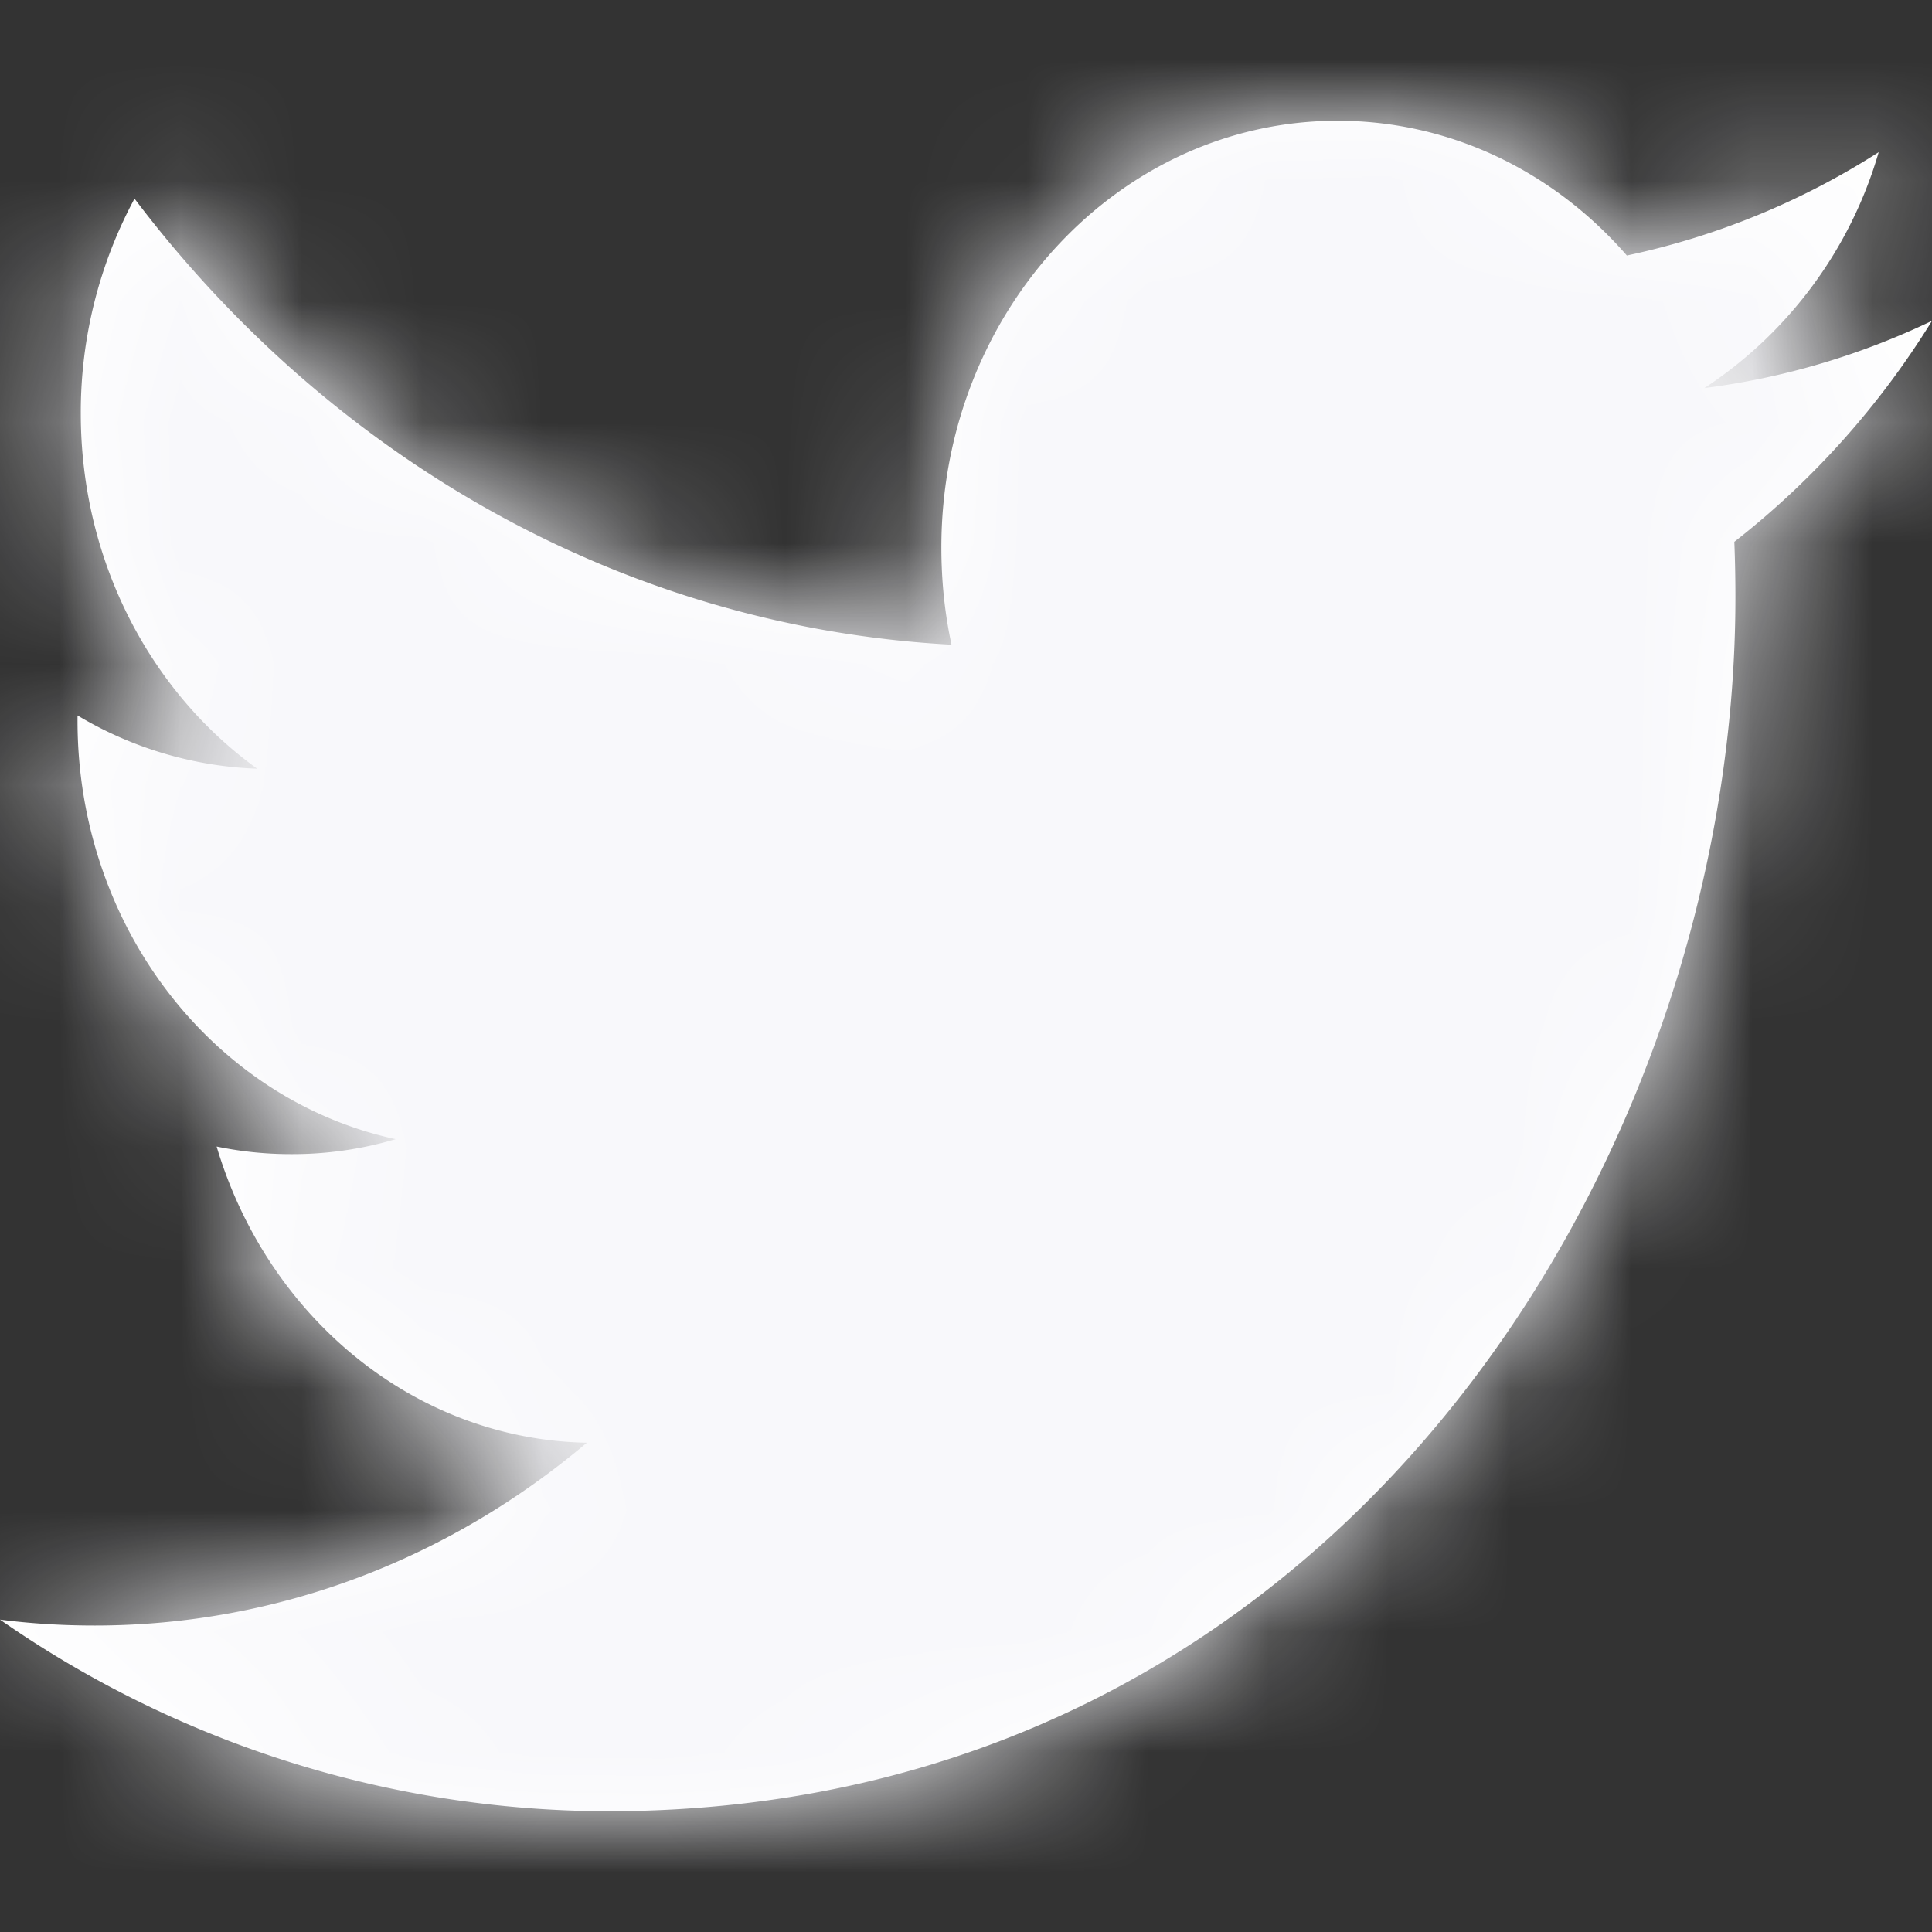 <svg xmlns="http://www.w3.org/2000/svg" xmlns:xlink="http://www.w3.org/1999/xlink" width="16" height="16" viewBox="0 0 16 16">
    <rect x="0" y="0" width="16" height="16" fill="#333333" stroke="none"/>
    <defs>
        <path id="a" d="M15.559 1.26a6.295 6.295 0 0 1-2.086.856C12.875 1.429 12.022 1 11.077 1 9.266 1 7.796 2.582 7.796 4.534c0 .277.028.546.084.805-2.728-.147-5.146-1.553-6.766-3.694a3.737 3.737 0 0 0-.445 1.779c0 1.225.58 2.308 1.461 2.942a3.109 3.109 0 0 1-1.488-.441v.043c0 1.713 1.132 3.142 2.635 3.466a3.005 3.005 0 0 1-.865.124 3.02 3.02 0 0 1-.618-.063c.418 1.404 1.63 2.426 3.066 2.453-1.123.949-2.54 1.514-4.077 1.514-.265 0-.527-.016-.783-.049A8.83 8.83 0 0 0 5.032 15c6.039 0 9.34-5.385 9.34-10.055 0-.154-.003-.308-.009-.458A6.943 6.943 0 0 0 16 2.657a6.17 6.17 0 0 1-1.885.557 3.508 3.508 0 0 0 1.444-1.955"/>
    </defs>
    <g fill="none" fill-rule="evenodd">
        <mask id="b" fill="#fff">
            <use xlink:href="#a"/>
        </mask>
        <use fill="#FFF" xlink:href="#a"/>
        <g fill="#F8F8FB" mask="url(#b)">
            <path d="M0 0h16v16H0z" style="mix-blend-mode:multiply"/>
        </g>
    </g>
</svg>
